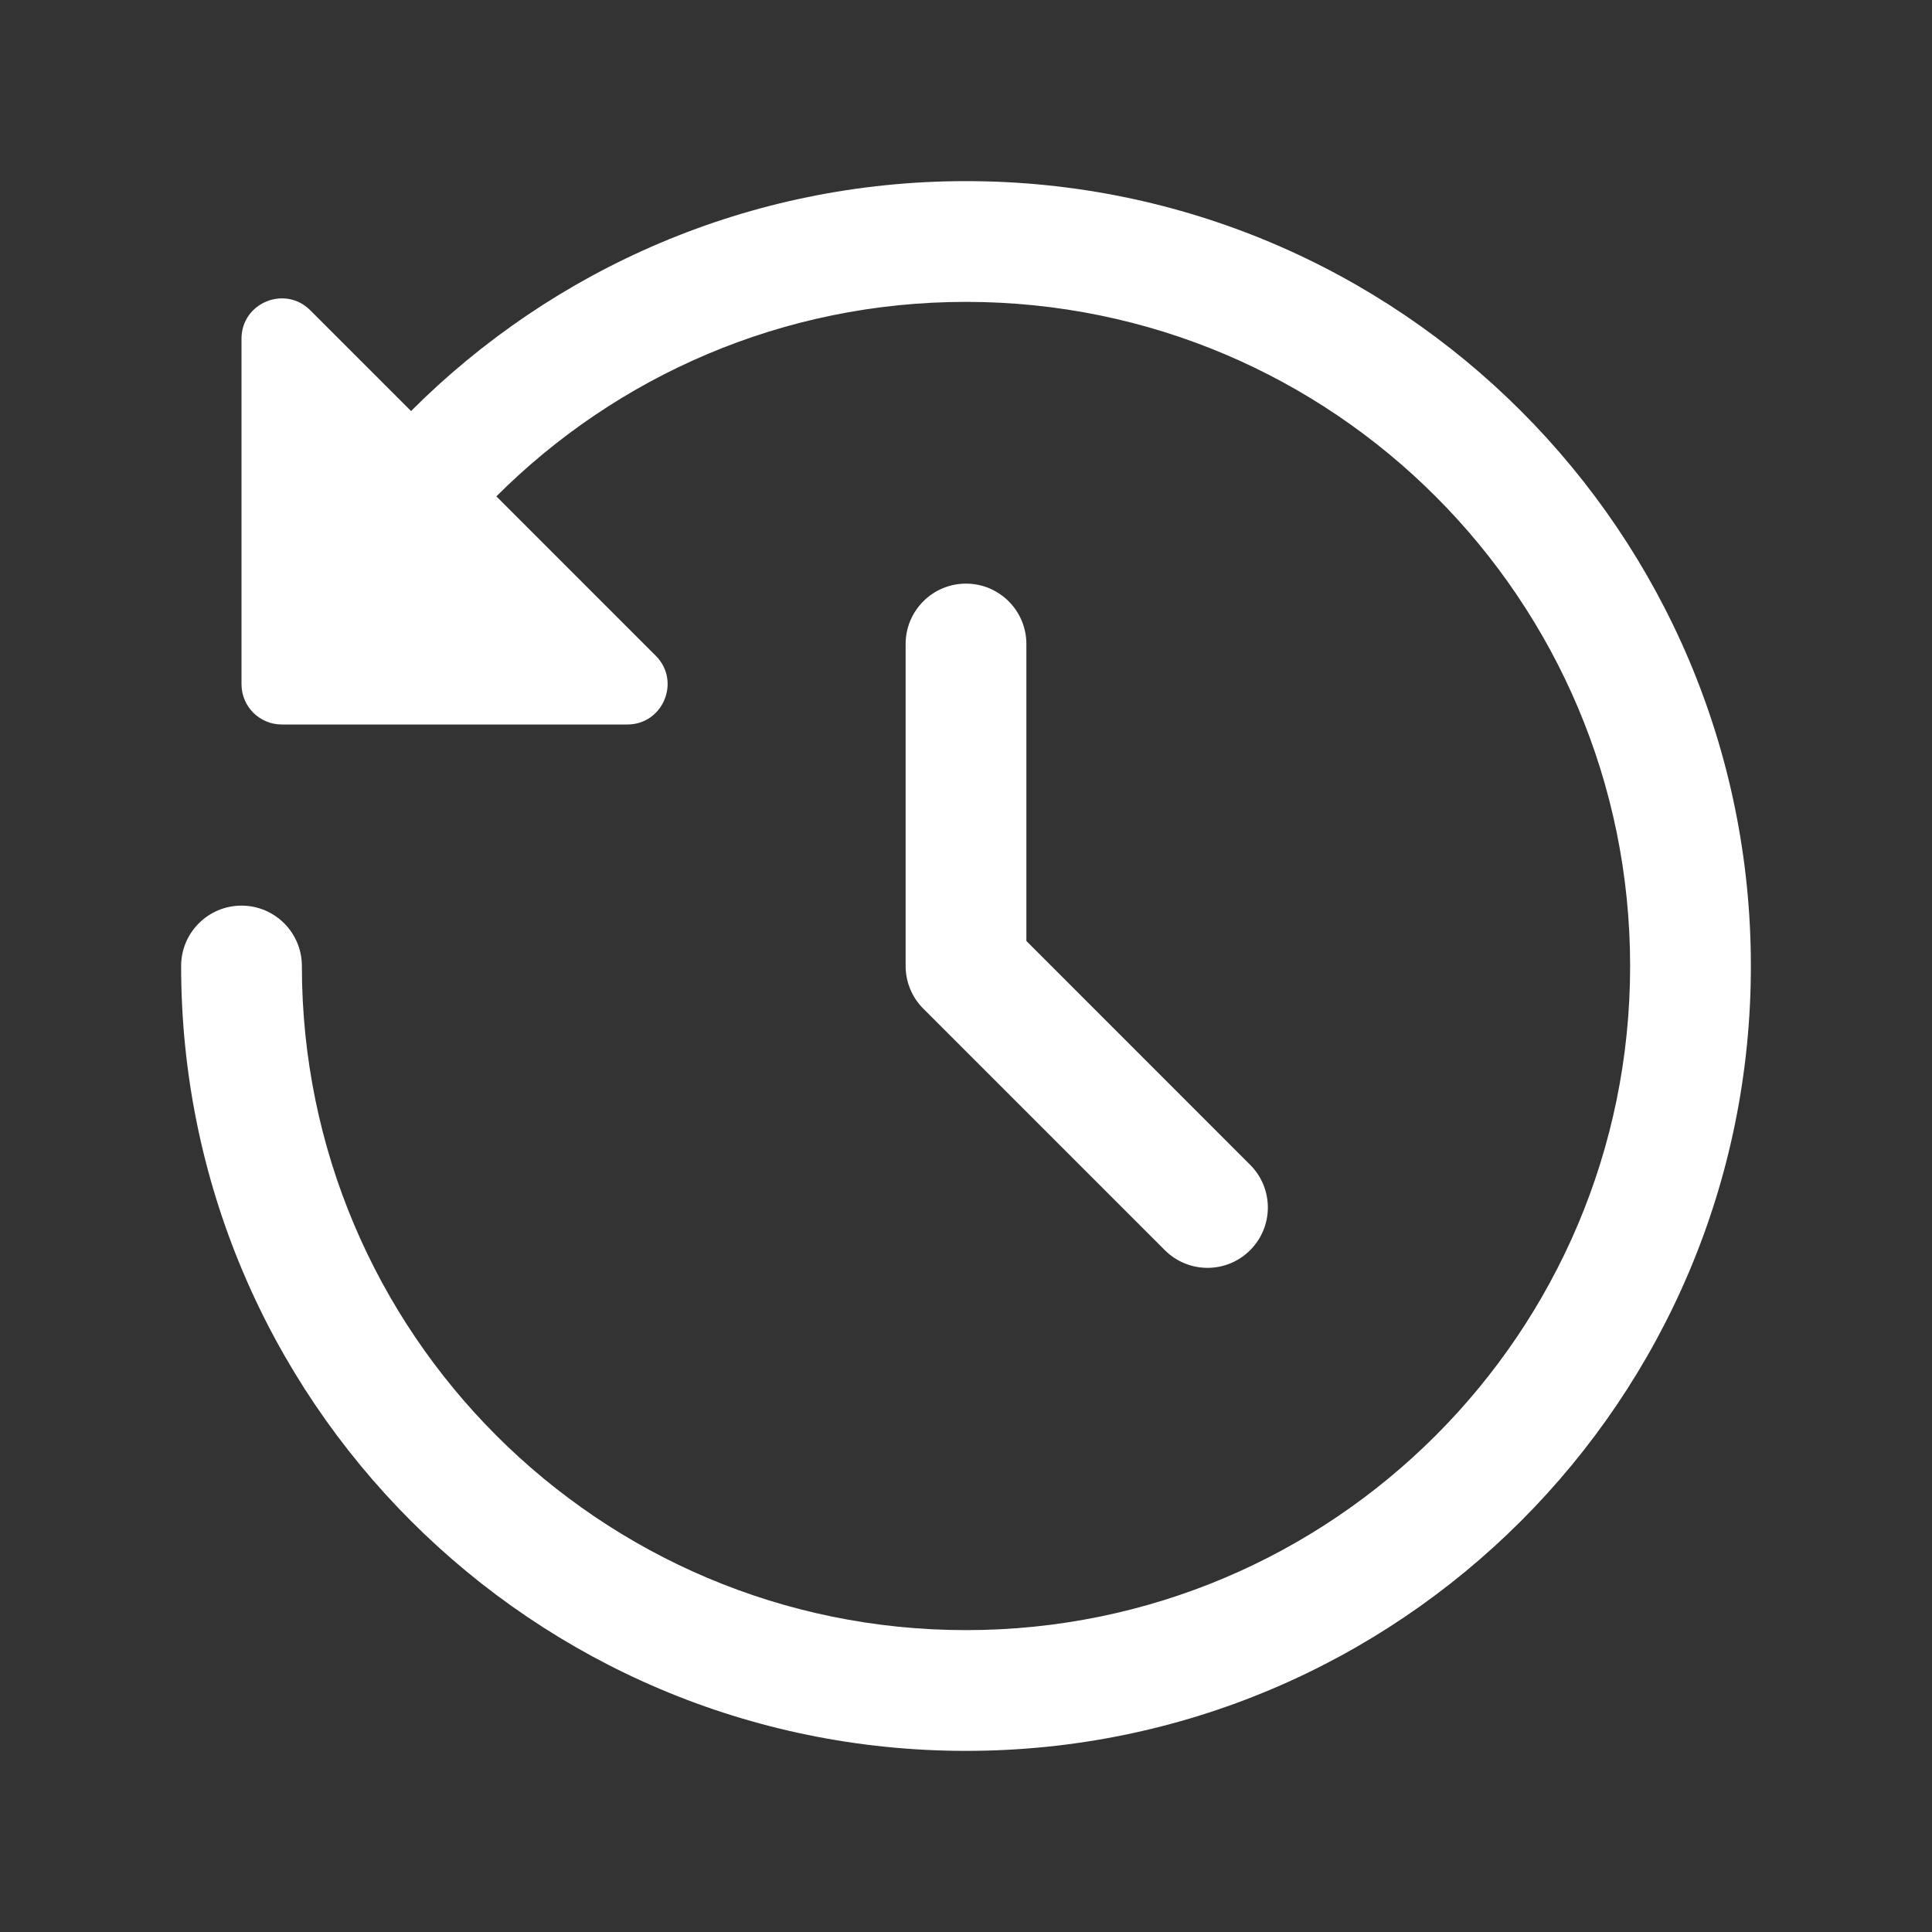 <?xml version="1.0" encoding="UTF-8"?> <svg xmlns="http://www.w3.org/2000/svg" width="24" height="24" viewBox="0 0 24 24" fill="none"><rect x="0" y="0" width="24" height="24" fill="#333333" stroke="none"/> <path fill-rule="evenodd" clip-rule="evenodd" d="M6.166 6.166C7.66 4.673 9.722 3.75 12 3.75C16.556 3.75 20.25 7.444 20.25 12C20.25 16.556 16.556 20.25 12 20.25C7.444 20.25 3.75 16.556 3.75 12C3.75 11.586 3.414 11.25 3 11.25C2.586 11.25 2.25 11.586 2.25 12C2.25 17.385 6.615 21.75 12 21.75C17.385 21.75 21.75 17.385 21.75 12C21.75 6.615 17.385 2.25 12 2.25C9.307 2.25 6.87 3.342 5.106 5.106L3.854 3.854C3.539 3.539 3 3.762 3 4.207V8.5C3 8.776 3.224 9 3.5 9H7.793C8.238 9 8.461 8.461 8.146 8.146L6.166 6.166ZM12.75 8C12.75 7.586 12.414 7.25 12 7.25C11.586 7.25 11.25 7.586 11.25 8V12C11.25 12.199 11.329 12.39 11.47 12.53L14.47 15.53C14.763 15.823 15.237 15.823 15.53 15.53C15.823 15.237 15.823 14.763 15.53 14.47L12.75 11.689V8Z" fill="white"></path> </svg> 